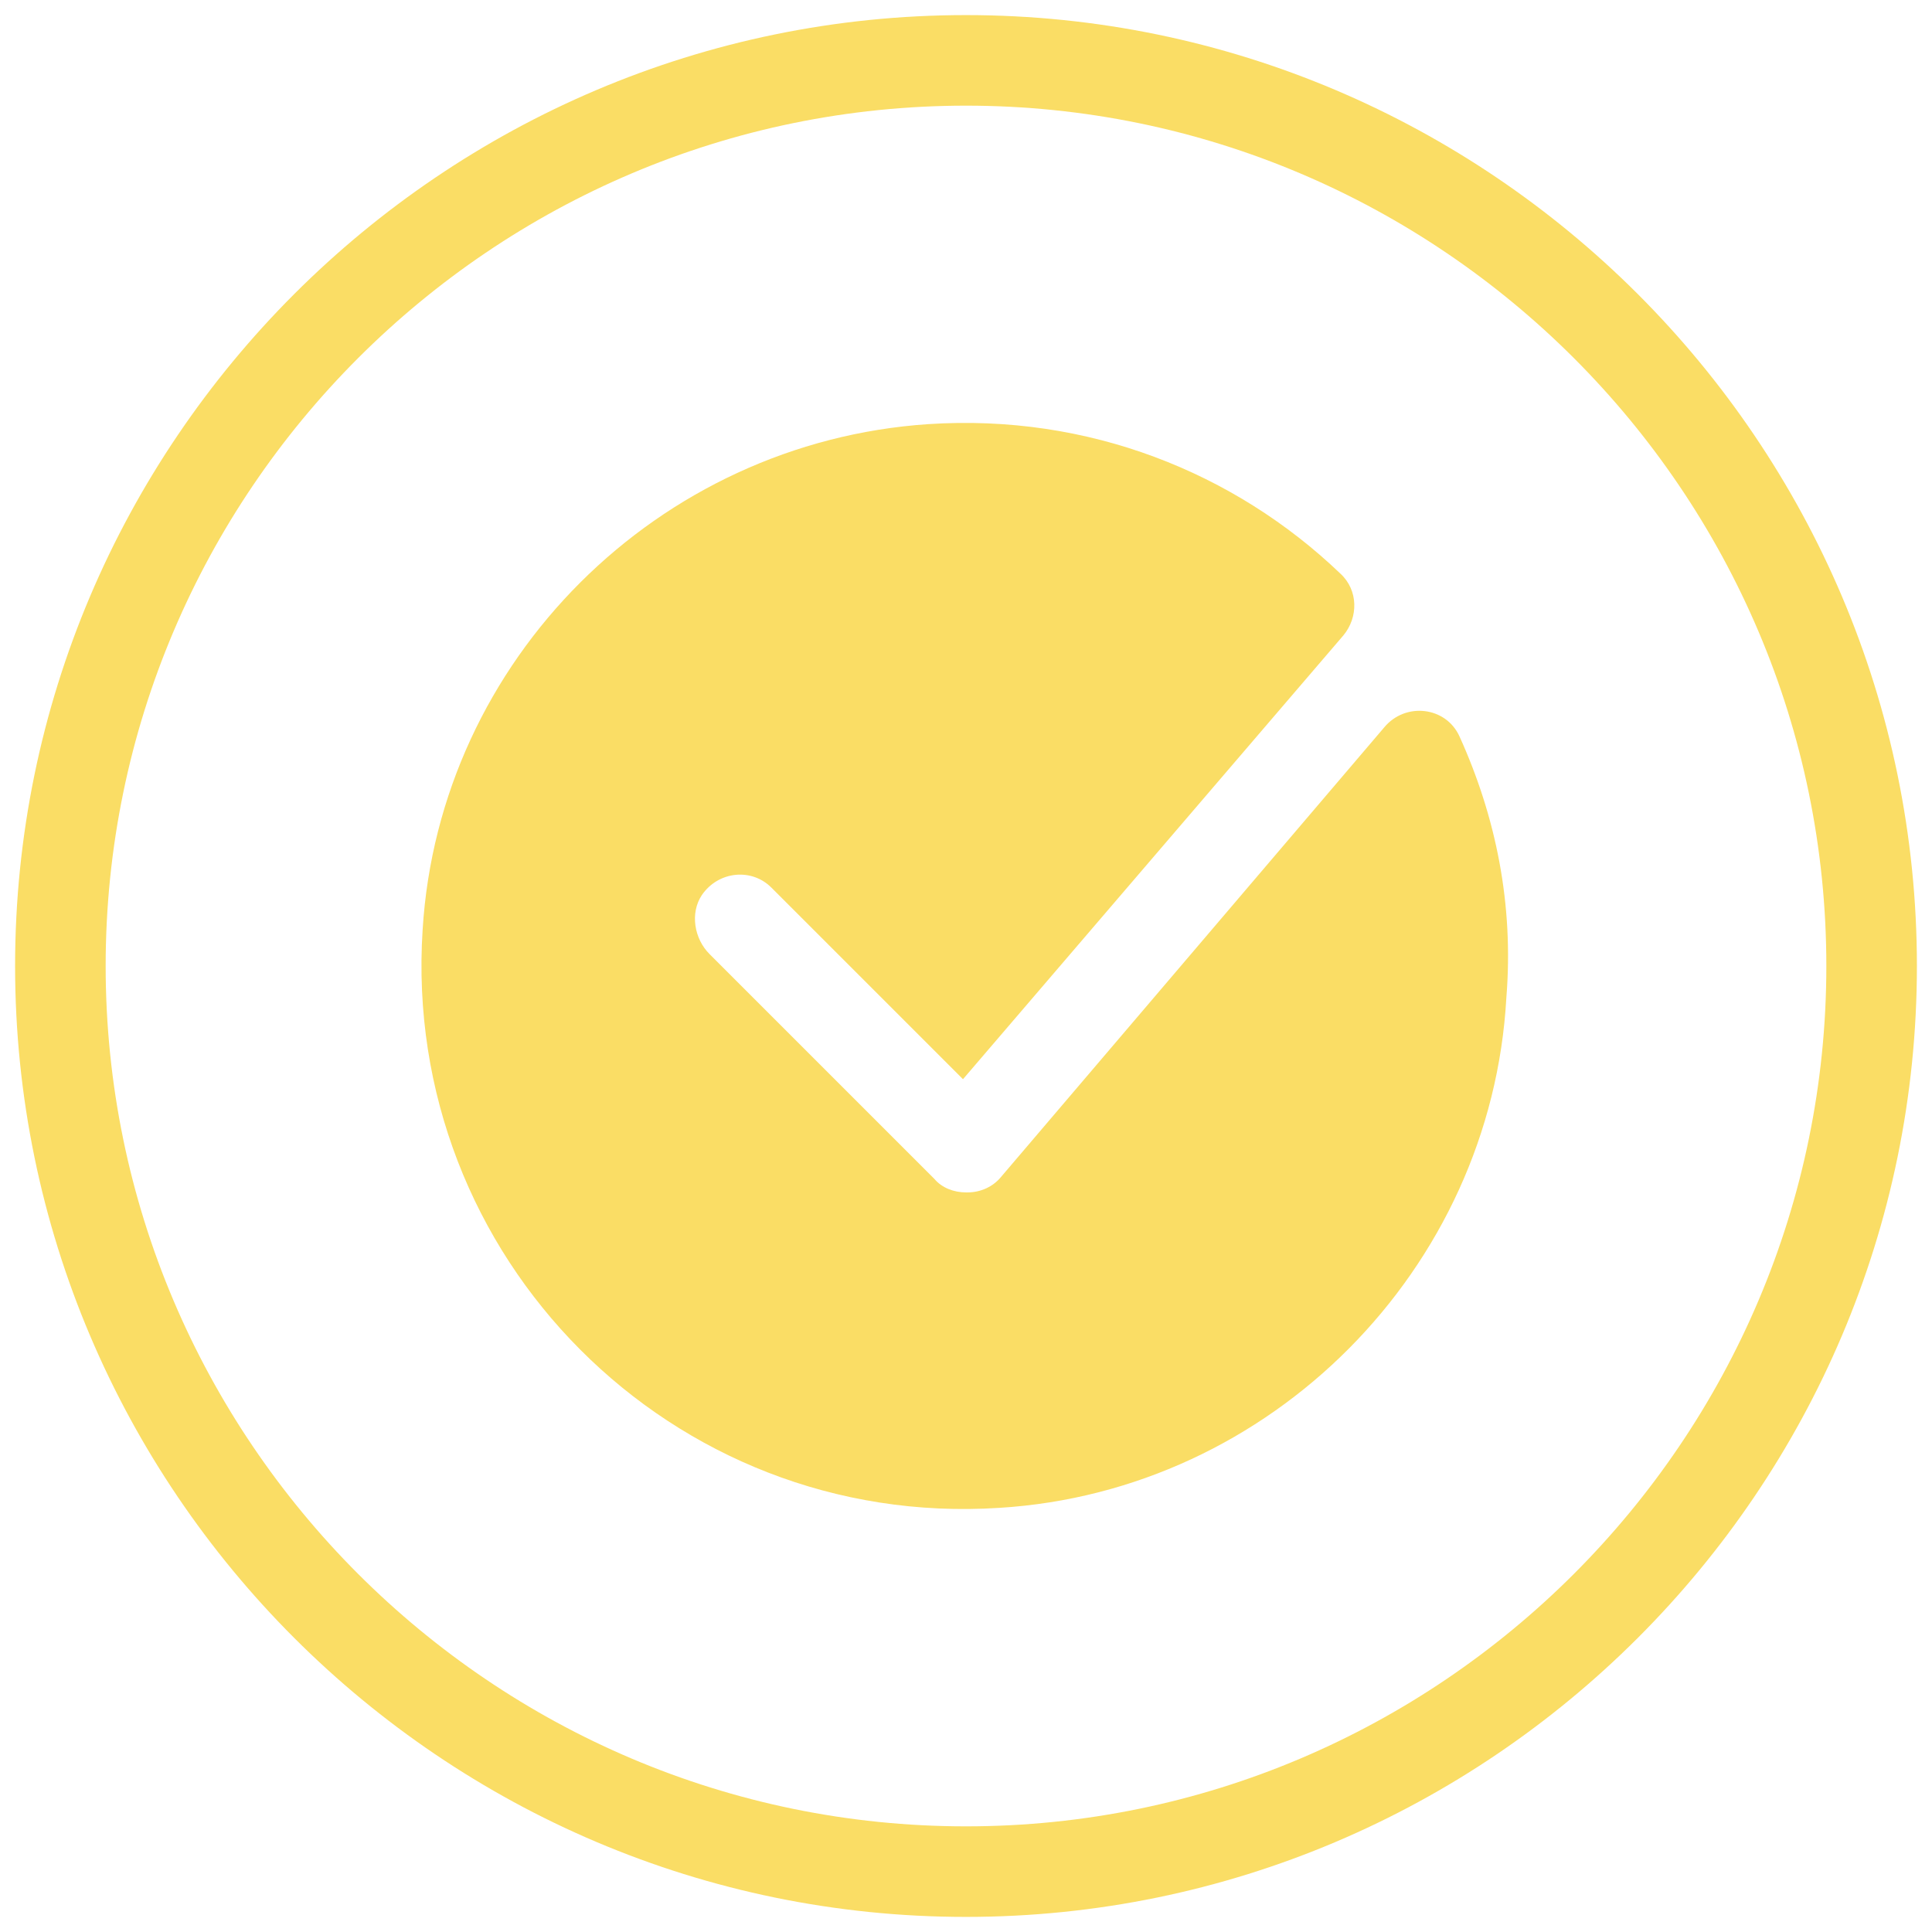 <?xml version="1.0" encoding="UTF-8"?> <svg xmlns="http://www.w3.org/2000/svg" width="128" height="128" viewBox="0 0 128 128" fill="none"><path d="M96.7 48.8C95.8 46.8 93.1 46.5 91.7 48.2L66.3 78C65.8 78.6 65 79 64.1 79H64C63.2 79 62.4 78.7 61.9 78.1L47 63.2C46 62.2 45.7 60.5 46.5 59.3C47.6 57.7 49.8 57.5 51.1 58.8L63.8 71.5L89 42.1C90 40.9 90 39.1 88.8 38C81.8 31.3 72.1 27.4 61.5 28.1C43.6 29.3 29.1 43.7 28 61.6C26.6 83.3 44.5 101.3 66.2 99.9C84.2 98.8 98.8 84.1 99.8 66.1C100.3 59.9 99.1 54.1 96.7 48.8Z" fill="#FADD65"></path><path d="M64 127C29.3 127 1 98.7 1 64C1 29.3 29.3 1 64 1C98.7 1 127 29.3 127 64C127 98.7 98.7 127 64 127ZM64 7C32.6 7 7 32.6 7 64C7 95.4 32.6 121 64 121C95.4 121 121 95.4 121 64C121 32.6 95.4 7 64 7Z" fill="#FADD65"></path></svg> 